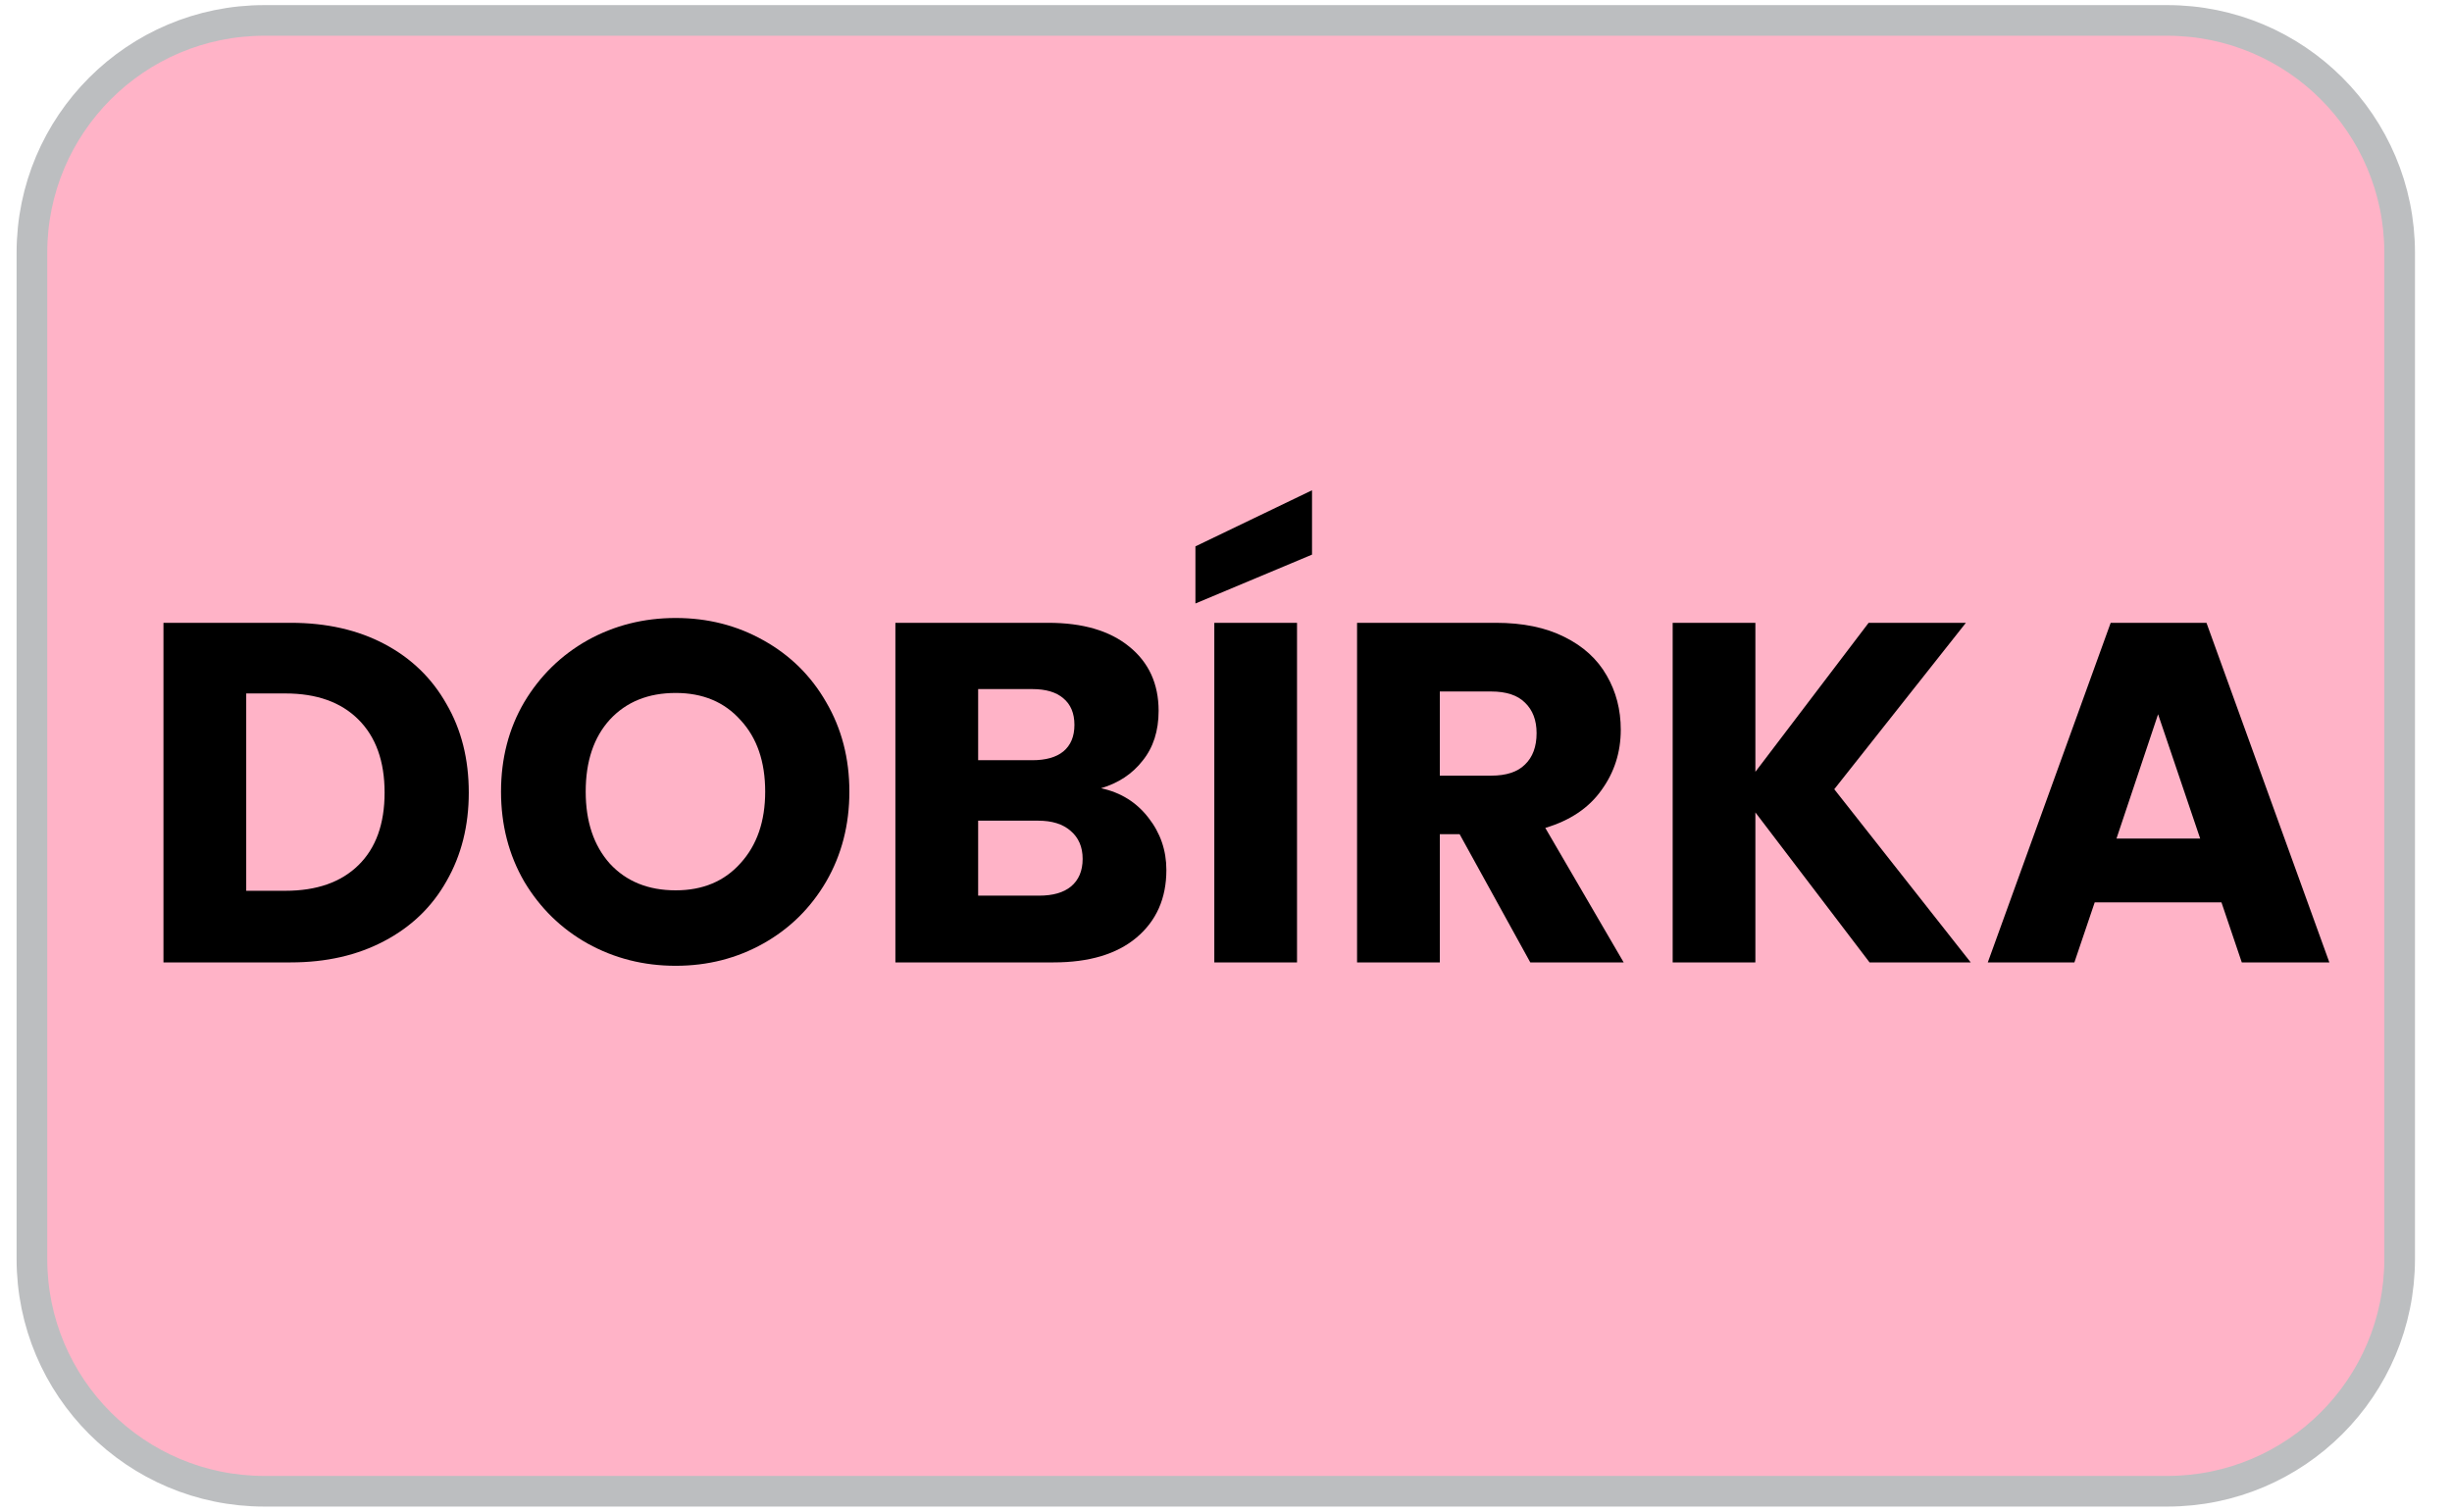 <svg width="60" height="37" viewBox="0 0 60 37" fill="none" xmlns="http://www.w3.org/2000/svg">
<path d="M53.032 0.5H6.468C3.327 0.5 0.781 3.046 0.781 6.187V30.813C0.781 33.954 3.327 36.5 6.468 36.5H53.032C56.173 36.5 58.719 33.954 58.719 30.813V6.187C58.719 3.046 56.173 0.5 53.032 0.5Z" fill="#FFB3C7"/>
<path d="M53.032 0.5H6.468C3.327 0.5 0.781 3.046 0.781 6.187V30.813C0.781 33.954 3.327 36.5 6.468 36.5H53.032C56.173 36.5 58.719 33.954 58.719 30.813V6.187C58.719 3.046 56.173 0.5 53.032 0.5Z" stroke="#BCBEC0" stroke-width="0.75" stroke-miterlimit="10"/>
<path d="M54.359 22.087H51.257L50.76 23.556H48.641L51.648 15.244H53.992L56.999 23.556H54.856L54.359 22.087ZM53.838 20.525L52.808 17.482L51.79 20.525H53.838Z" fill="black"/>
<path d="M45.748 23.556L42.954 19.885V23.556H40.93V15.244H42.954V18.891L45.725 15.244H48.105L44.884 19.317L48.223 23.556H45.748Z" fill="black"/>
<path d="M37.446 23.556L35.717 20.418H35.232V23.556H33.207V15.244H36.605C37.26 15.244 37.817 15.358 38.275 15.587C38.74 15.816 39.087 16.132 39.316 16.535C39.545 16.929 39.66 17.371 39.66 17.861C39.66 18.413 39.502 18.907 39.186 19.341C38.878 19.775 38.42 20.083 37.813 20.264L39.731 23.556H37.446ZM35.232 18.985H36.487C36.858 18.985 37.134 18.895 37.316 18.713C37.505 18.532 37.6 18.275 37.6 17.944C37.6 17.628 37.505 17.379 37.316 17.198C37.134 17.016 36.858 16.925 36.487 16.925H35.232V18.985Z" fill="black"/>
<path d="M31.738 15.244V23.556H29.714V15.244H31.738ZM32.105 13.575L29.252 14.771V13.373L32.105 12V13.575Z" fill="black"/>
<path d="M26.942 19.293C27.424 19.396 27.81 19.637 28.102 20.015C28.394 20.387 28.541 20.813 28.541 21.294C28.541 21.989 28.296 22.541 27.806 22.952C27.325 23.354 26.65 23.556 25.782 23.556H21.91V15.244H25.651C26.496 15.244 27.155 15.438 27.629 15.824C28.11 16.211 28.351 16.736 28.351 17.399C28.351 17.888 28.221 18.295 27.96 18.618C27.708 18.942 27.368 19.167 26.942 19.293ZM23.935 18.607H25.261C25.592 18.607 25.845 18.535 26.019 18.393C26.2 18.244 26.291 18.026 26.291 17.742C26.291 17.458 26.2 17.241 26.019 17.091C25.845 16.941 25.592 16.866 25.261 16.866H23.935V18.607ZM25.427 21.922C25.766 21.922 26.026 21.847 26.208 21.697C26.397 21.539 26.492 21.314 26.492 21.022C26.492 20.73 26.393 20.501 26.196 20.335C26.007 20.169 25.742 20.087 25.403 20.087H23.935V21.922H25.427Z" fill="black"/>
<path d="M16.534 23.639C15.752 23.639 15.034 23.457 14.379 23.094C13.732 22.731 13.215 22.226 12.828 21.578C12.449 20.923 12.26 20.189 12.26 19.376C12.26 18.563 12.449 17.833 12.828 17.186C13.215 16.539 13.732 16.034 14.379 15.67C15.034 15.307 15.752 15.126 16.534 15.126C17.315 15.126 18.03 15.307 18.677 15.67C19.332 16.034 19.845 16.539 20.216 17.186C20.595 17.833 20.784 18.563 20.784 19.376C20.784 20.189 20.595 20.923 20.216 21.578C19.837 22.226 19.324 22.731 18.677 23.094C18.03 23.457 17.315 23.639 16.534 23.639ZM16.534 21.792C17.197 21.792 17.726 21.57 18.12 21.128C18.523 20.686 18.724 20.102 18.724 19.376C18.724 18.642 18.523 18.058 18.12 17.624C17.726 17.182 17.197 16.961 16.534 16.961C15.863 16.961 15.326 17.178 14.924 17.612C14.529 18.046 14.332 18.634 14.332 19.376C14.332 20.11 14.529 20.698 14.924 21.14C15.326 21.575 15.863 21.792 16.534 21.792Z" fill="black"/>
<path d="M7.114 15.244C7.99 15.244 8.756 15.418 9.411 15.765C10.066 16.112 10.571 16.602 10.926 17.233C11.289 17.857 11.471 18.579 11.471 19.4C11.471 20.213 11.289 20.935 10.926 21.567C10.571 22.198 10.062 22.687 9.399 23.035C8.744 23.382 7.982 23.556 7.114 23.556H4V15.244H7.114ZM6.984 21.803C7.749 21.803 8.345 21.594 8.771 21.176C9.198 20.758 9.411 20.166 9.411 19.4C9.411 18.634 9.198 18.038 8.771 17.612C8.345 17.186 7.749 16.973 6.984 16.973H6.025V21.803H6.984Z" fill="black"/>
</svg>
